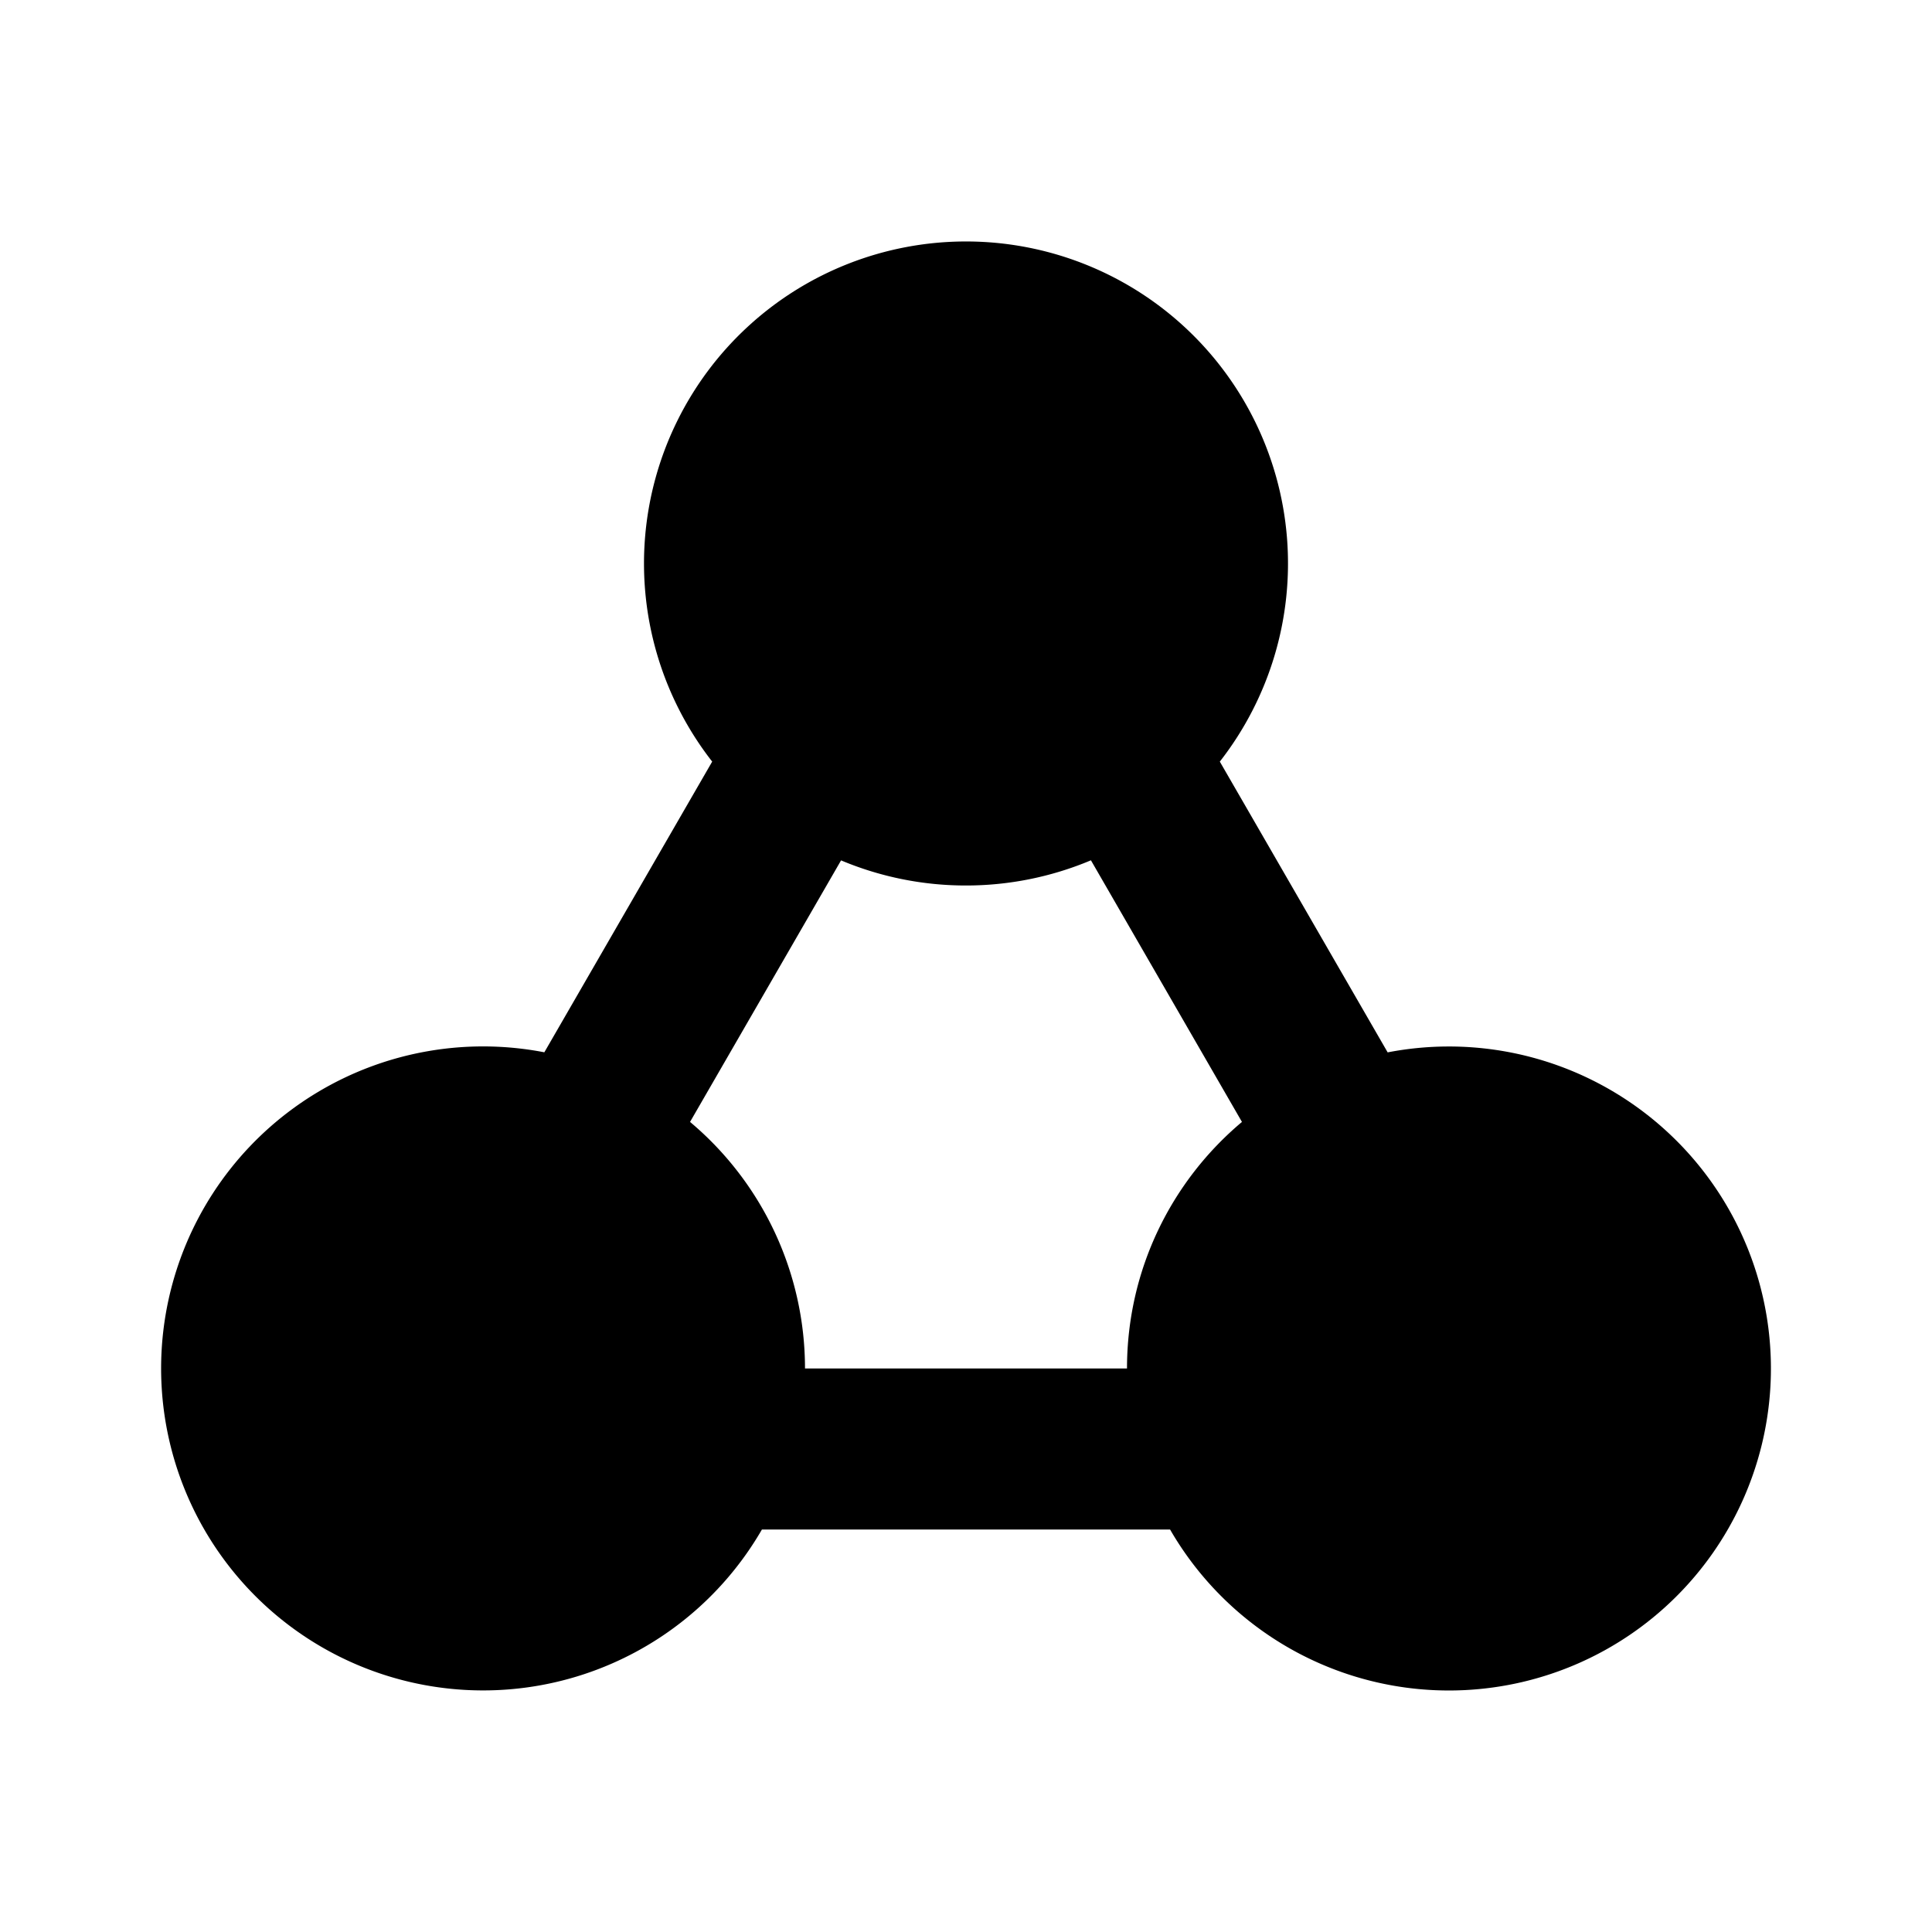 <svg xmlns="http://www.w3.org/2000/svg" width="128" height="128" viewBox="0 0 24 24"><g fill="none" fill-rule="evenodd"><path d="M24 0v24H0V0zM12.594 23.258l-.012.002l-.071.035l-.02.004l-.014-.004l-.071-.036q-.016-.004-.024.006l-.004.01l-.017.428l.005.02l.01.013l.104.074l.015.004l.012-.004l.104-.074l.012-.016l.004-.017l-.017-.427q-.004-.016-.016-.018m.264-.113l-.014.002l-.184.093l-.01.01l-.003.011l.018.43l.005.012l.008.008l.201.092q.019.005.029-.008l.004-.014l-.034-.614q-.005-.019-.02-.022m-.715.002a.02.02 0 0 0-.027.006l-.006.014l-.034.614q.001.018.017.024l.015-.002l.201-.093l.01-.008l.003-.011l.018-.43l-.003-.012l-.01-.01z"/><path fill="currentColor" d="M15.153 9.461a4 4 0 1 0-6.306 0l-2.085 3.611A4 4 0 1 0 9.465 19h5.07a4 4 0 1 0 2.703-5.927zm.275 4.476l-1.876-3.25A4 4 0 0 1 12 11a4 4 0 0 1-1.552-.312l-1.876 3.249A4 4 0 0 1 10 17h4c0-1.23.555-2.33 1.428-3.063"/></g></svg>